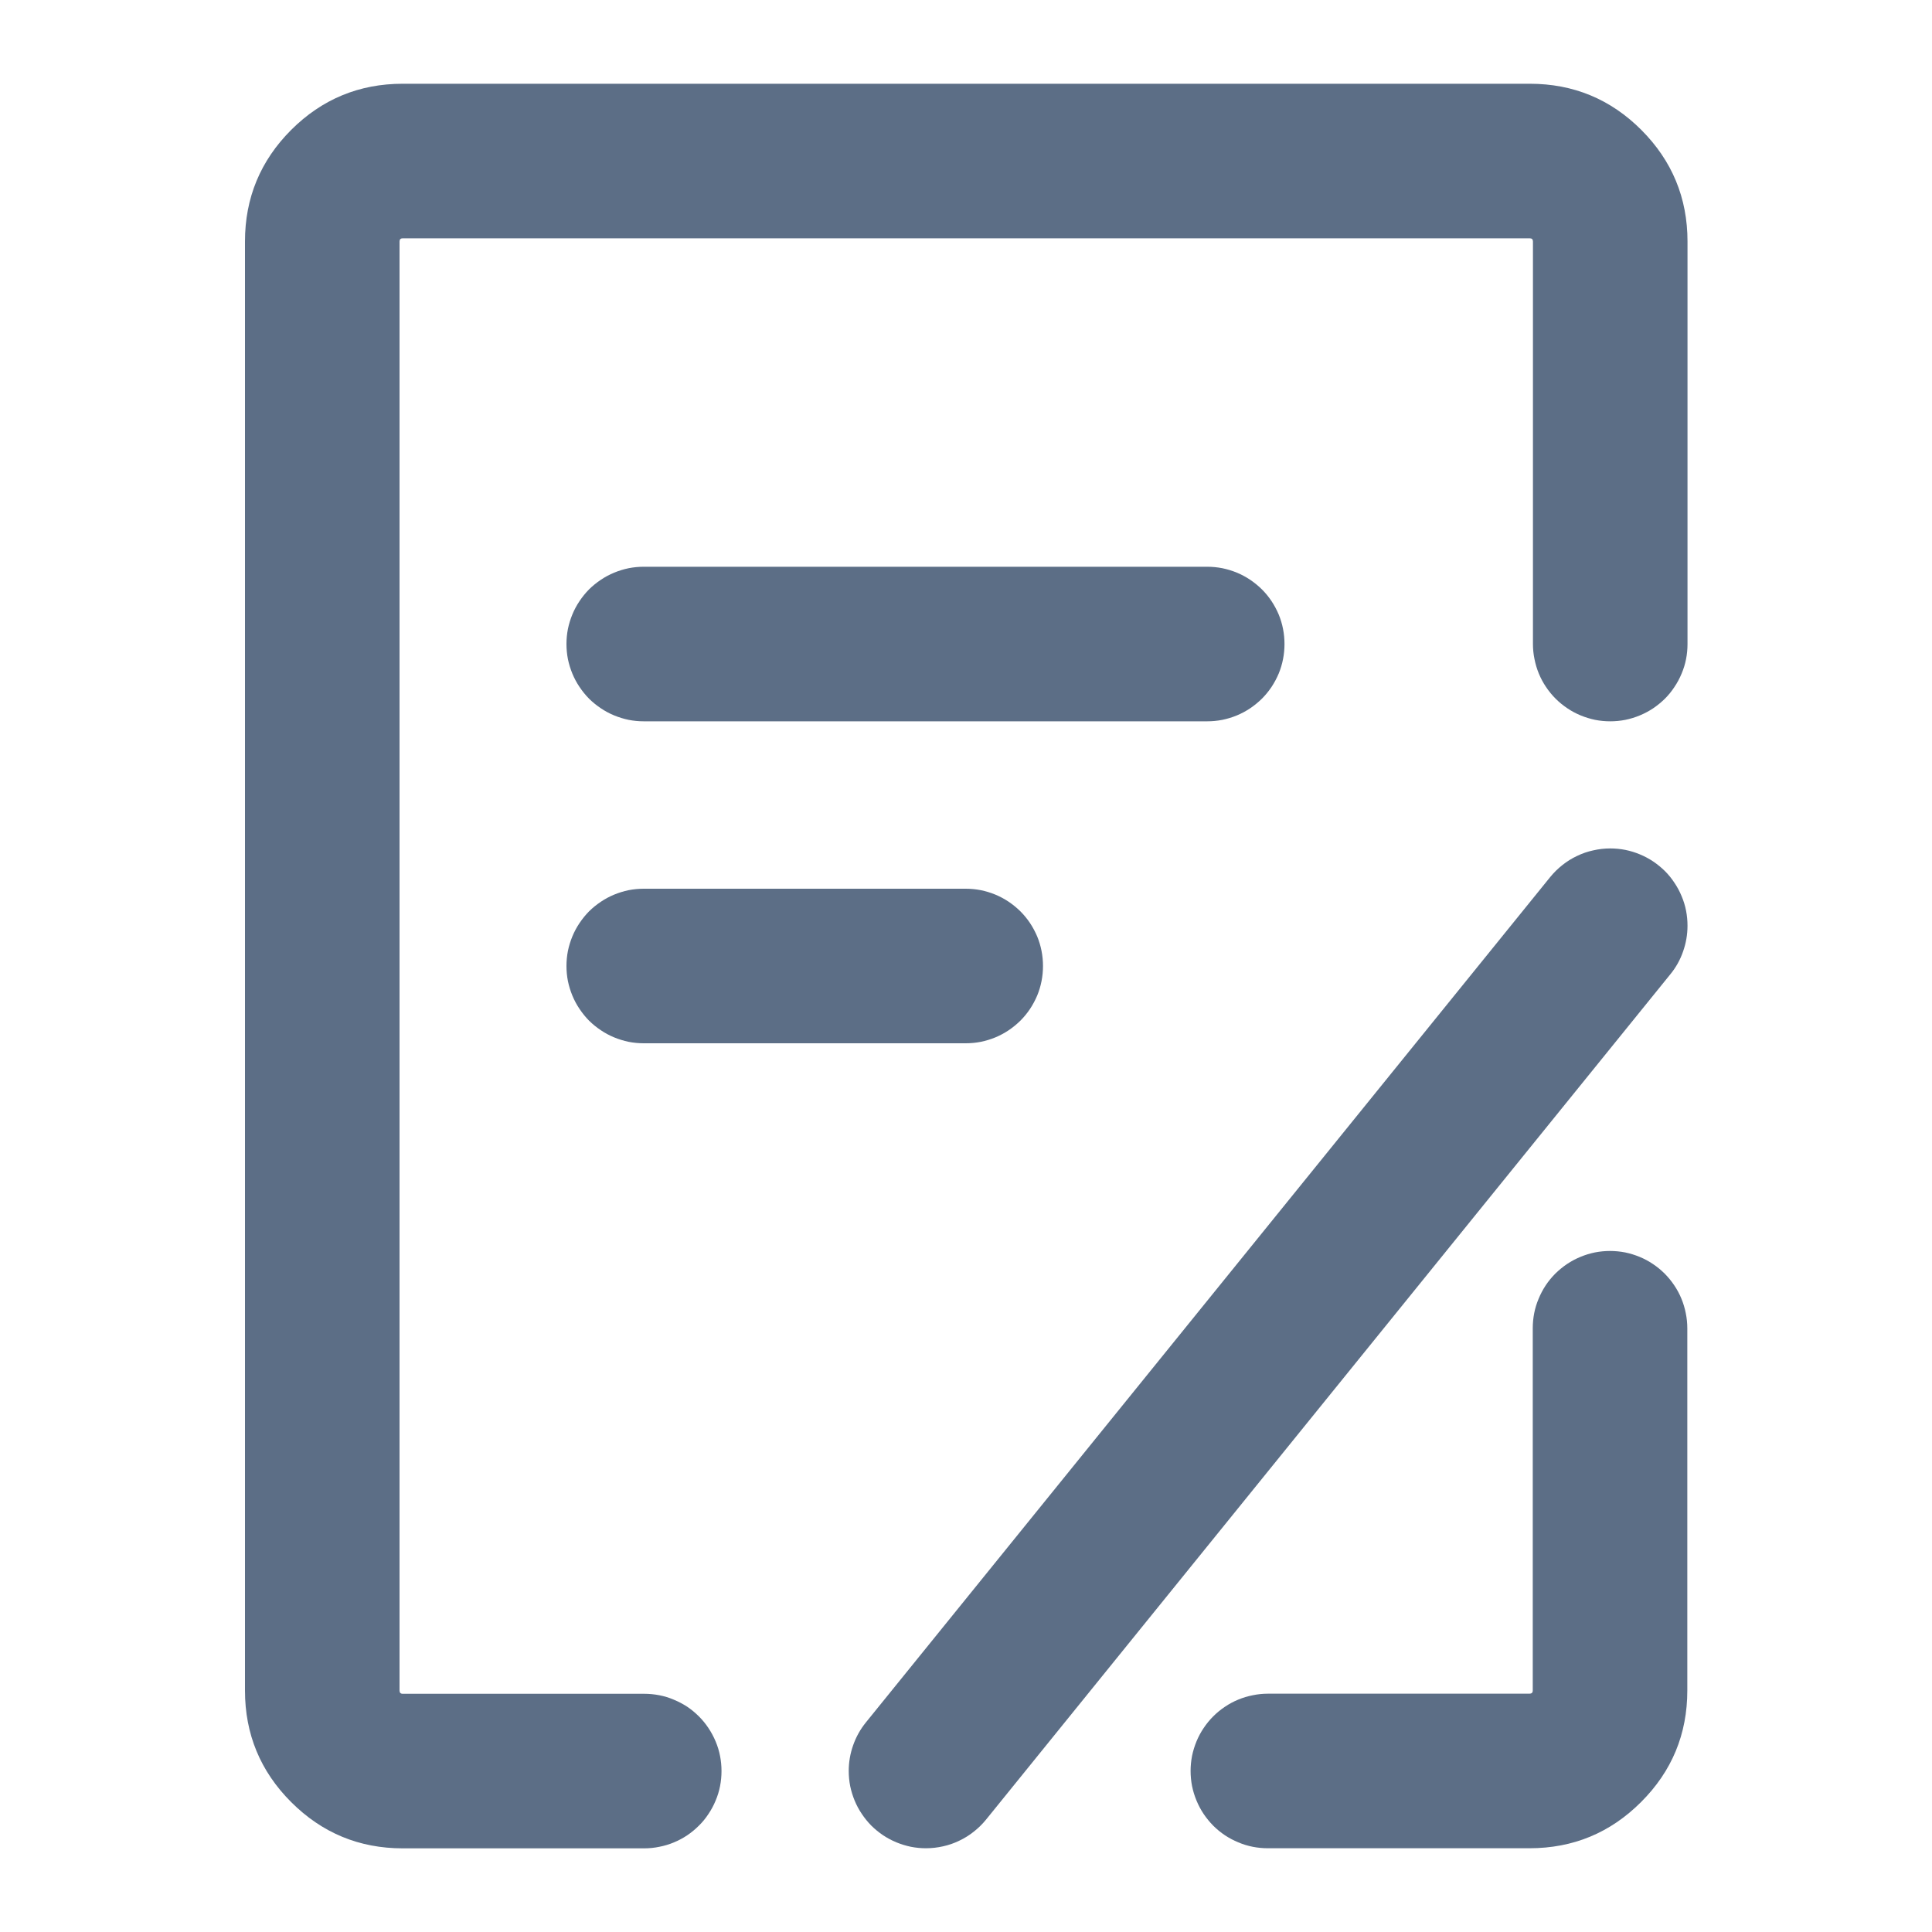 <svg xmlns="http://www.w3.org/2000/svg" xmlns:xlink="http://www.w3.org/1999/xlink" fill="none" version="1.1" width="20" height="20" viewBox="0 0 20 20"><defs><clipPath id="master_svg0_175_38029"><rect x="0" y="0" width="20" height="20" rx="0"/></clipPath></defs><g clip-path="url(#master_svg0_175_38029)"><g><path d="M15.867,13.75Q15.867,13.671,15.882,13.594Q15.897,13.517,15.928,13.444Q15.958,13.371,16.001,13.306Q16.045,13.24,16.101,13.184Q16.157,13.129,16.222,13.085Q16.288,13.041,16.361,13.011Q16.433,12.981,16.511,12.965Q16.588,12.95,16.667,12.95Q16.745,12.95,16.823,12.965Q16.9,12.981,16.973,13.011Q17.046,13.041,17.111,13.085Q17.177,13.129,17.232,13.184Q17.288,13.24,17.332,13.306Q17.376,13.371,17.406,13.444Q17.436,13.517,17.451,13.594Q17.467,13.671,17.467,13.75L17.467,17.5Q17.467,18.177,16.988,18.655Q16.51,19.133,15.833,19.133L13.125,19.133Q13.046,19.133,12.969,19.118Q12.892,19.103,12.819,19.072Q12.746,19.042,12.681,18.999Q12.615,18.955,12.559,18.899Q12.504,18.843,12.46,18.778Q12.416,18.712,12.386,18.639Q12.356,18.567,12.34,18.489Q12.325,18.412,12.325,18.333Q12.325,18.255,12.34,18.177Q12.356,18.1,12.386,18.027Q12.416,17.954,12.46,17.889Q12.504,17.823,12.559,17.768Q12.615,17.712,12.681,17.668Q12.746,17.624,12.819,17.594Q12.892,17.564,12.969,17.549Q13.046,17.533,13.125,17.533L15.833,17.533Q15.867,17.533,15.867,17.5L15.867,13.75Z" fill-rule="evenodd" fill="#5C6E86" fill-opacity="1" style="mix-blend-mode:passthrough"/></g><g><path d="M4.169,19.134L6.669,19.134Q6.748,19.134,6.825,19.118Q6.903,19.103,6.975,19.073Q7.048,19.043,7.114,18.999Q7.179,18.955,7.235,18.899Q7.291,18.844,7.334,18.778Q7.378,18.713,7.408,18.64Q7.439,18.567,7.454,18.49Q7.469,18.412,7.469,18.334Q7.469,18.255,7.454,18.178Q7.439,18.1,7.408,18.027Q7.378,17.955,7.334,17.889Q7.291,17.824,7.235,17.768Q7.179,17.712,7.114,17.668Q7.048,17.625,6.975,17.595Q6.903,17.564,6.825,17.549Q6.748,17.534,6.669,17.534L4.169,17.534Q4.136,17.534,4.136,17.5L4.136,2.5Q4.136,2.467,4.169,2.467L15.836,2.467Q15.869,2.467,15.869,2.5L15.869,6.667Q15.869,6.746,15.885,6.823Q15.9,6.9,15.93,6.973Q15.96,7.046,16.004,7.111Q16.048,7.177,16.104,7.233Q16.159,7.288,16.225,7.332Q16.29,7.376,16.363,7.406Q16.436,7.436,16.513,7.452Q16.59,7.467,16.669,7.467Q16.748,7.467,16.825,7.452Q16.903,7.436,16.975,7.406Q17.048,7.376,17.114,7.332Q17.179,7.288,17.235,7.233Q17.291,7.177,17.334,7.111Q17.378,7.046,17.408,6.973Q17.439,6.9,17.454,6.823Q17.469,6.746,17.469,6.667L17.469,6.666L17.469,2.5Q17.469,1.824,16.991,1.345Q16.513,0.867,15.836,0.867L4.169,0.867Q3.493,0.867,3.014,1.345Q2.536,1.824,2.536,2.5L2.536,17.5Q2.536,18.177,3.014,18.655Q3.493,19.134,4.169,19.134Z" fill-rule="evenodd" fill="#5C6E86" fill-opacity="1" style="mix-blend-mode:passthrough"/></g><g><path d="M6.664,7.467L12.497,7.467Q12.576,7.467,12.653,7.452Q12.731,7.436,12.804,7.406Q12.876,7.376,12.942,7.332Q13.007,7.288,13.063,7.233Q13.119,7.177,13.163,7.111Q13.206,7.046,13.237,6.973Q13.267,6.9,13.282,6.823Q13.297,6.746,13.297,6.667Q13.297,6.588,13.282,6.511Q13.267,6.434,13.237,6.361Q13.206,6.288,13.163,6.223Q13.119,6.157,13.063,6.101Q13.007,6.046,12.942,6.002Q12.876,5.958,12.804,5.928Q12.731,5.898,12.653,5.882Q12.576,5.867,12.497,5.867L6.664,5.867Q6.585,5.867,6.508,5.882Q6.431,5.898,6.358,5.928Q6.285,5.958,6.22,6.002Q6.154,6.046,6.098,6.101Q6.043,6.157,5.999,6.223Q5.955,6.288,5.925,6.361Q5.895,6.434,5.879,6.511Q5.864,6.588,5.864,6.667Q5.864,6.746,5.879,6.823Q5.895,6.9,5.925,6.973Q5.955,7.046,5.999,7.111Q6.043,7.177,6.098,7.233Q6.154,7.288,6.22,7.332Q6.285,7.376,6.358,7.406Q6.431,7.436,6.508,7.452Q6.585,7.467,6.664,7.467Z" fill-rule="evenodd" fill="#5C6E86" fill-opacity="1" style="mix-blend-mode:passthrough"/></g><g><path d="M17.291,10.086Q17.378,9.98,17.423,9.85Q17.469,9.72,17.469,9.583Q17.469,9.504,17.454,9.427Q17.439,9.35,17.408,9.277Q17.378,9.204,17.334,9.139Q17.291,9.073,17.235,9.017Q17.179,8.962,17.114,8.918Q17.048,8.874,16.975,8.844Q16.903,8.814,16.825,8.798Q16.748,8.783,16.669,8.783Q16.58,8.783,16.493,8.803Q16.405,8.822,16.325,8.861Q16.244,8.899,16.174,8.955Q16.104,9.01,16.047,9.08L8.964,17.83Q8.878,17.936,8.832,18.066Q8.786,18.196,8.786,18.333Q8.786,18.412,8.801,18.489Q8.817,18.566,8.847,18.639Q8.877,18.712,8.921,18.777Q8.965,18.843,9.02,18.899Q9.076,18.954,9.141,18.998Q9.207,19.042,9.28,19.072Q9.353,19.102,9.43,19.118Q9.507,19.133,9.586,19.133Q9.675,19.133,9.763,19.113Q9.85,19.094,9.93,19.055Q10.011,19.017,10.081,18.961Q10.151,18.906,10.208,18.836L17.291,10.086Z" fill-rule="evenodd" fill="#5C6E86" fill-opacity="1" style="mix-blend-mode:passthrough"/></g><g><path d="M6.664,10.8L9.997,10.8Q10.076,10.8,10.153,10.785Q10.231,10.769,10.304,10.739Q10.376,10.709,10.442,10.665Q10.507,10.621,10.563,10.566Q10.619,10.51,10.663,10.444Q10.706,10.379,10.737,10.306Q10.767,10.233,10.782,10.156Q10.797,10.079,10.797,10Q10.797,9.921,10.782,9.844Q10.767,9.767,10.737,9.694Q10.706,9.621,10.663,9.556Q10.619,9.49,10.563,9.434Q10.507,9.379,10.442,9.335Q10.376,9.291,10.304,9.261Q10.231,9.231,10.153,9.215Q10.076,9.2,9.997,9.2L6.664,9.2Q6.585,9.2,6.508,9.215Q6.431,9.231,6.358,9.261Q6.285,9.291,6.22,9.335Q6.154,9.379,6.098,9.434Q6.043,9.49,5.999,9.556Q5.955,9.621,5.925,9.694Q5.895,9.767,5.879,9.844Q5.864,9.921,5.864,10Q5.864,10.079,5.879,10.156Q5.895,10.233,5.925,10.306Q5.955,10.379,5.999,10.444Q6.043,10.51,6.098,10.566Q6.154,10.621,6.22,10.665Q6.285,10.709,6.358,10.739Q6.431,10.769,6.508,10.785Q6.585,10.8,6.664,10.8Z" fill-rule="evenodd" fill="#5C6E86" fill-opacity="1" style="mix-blend-mode:passthrough"/></g></g></svg>